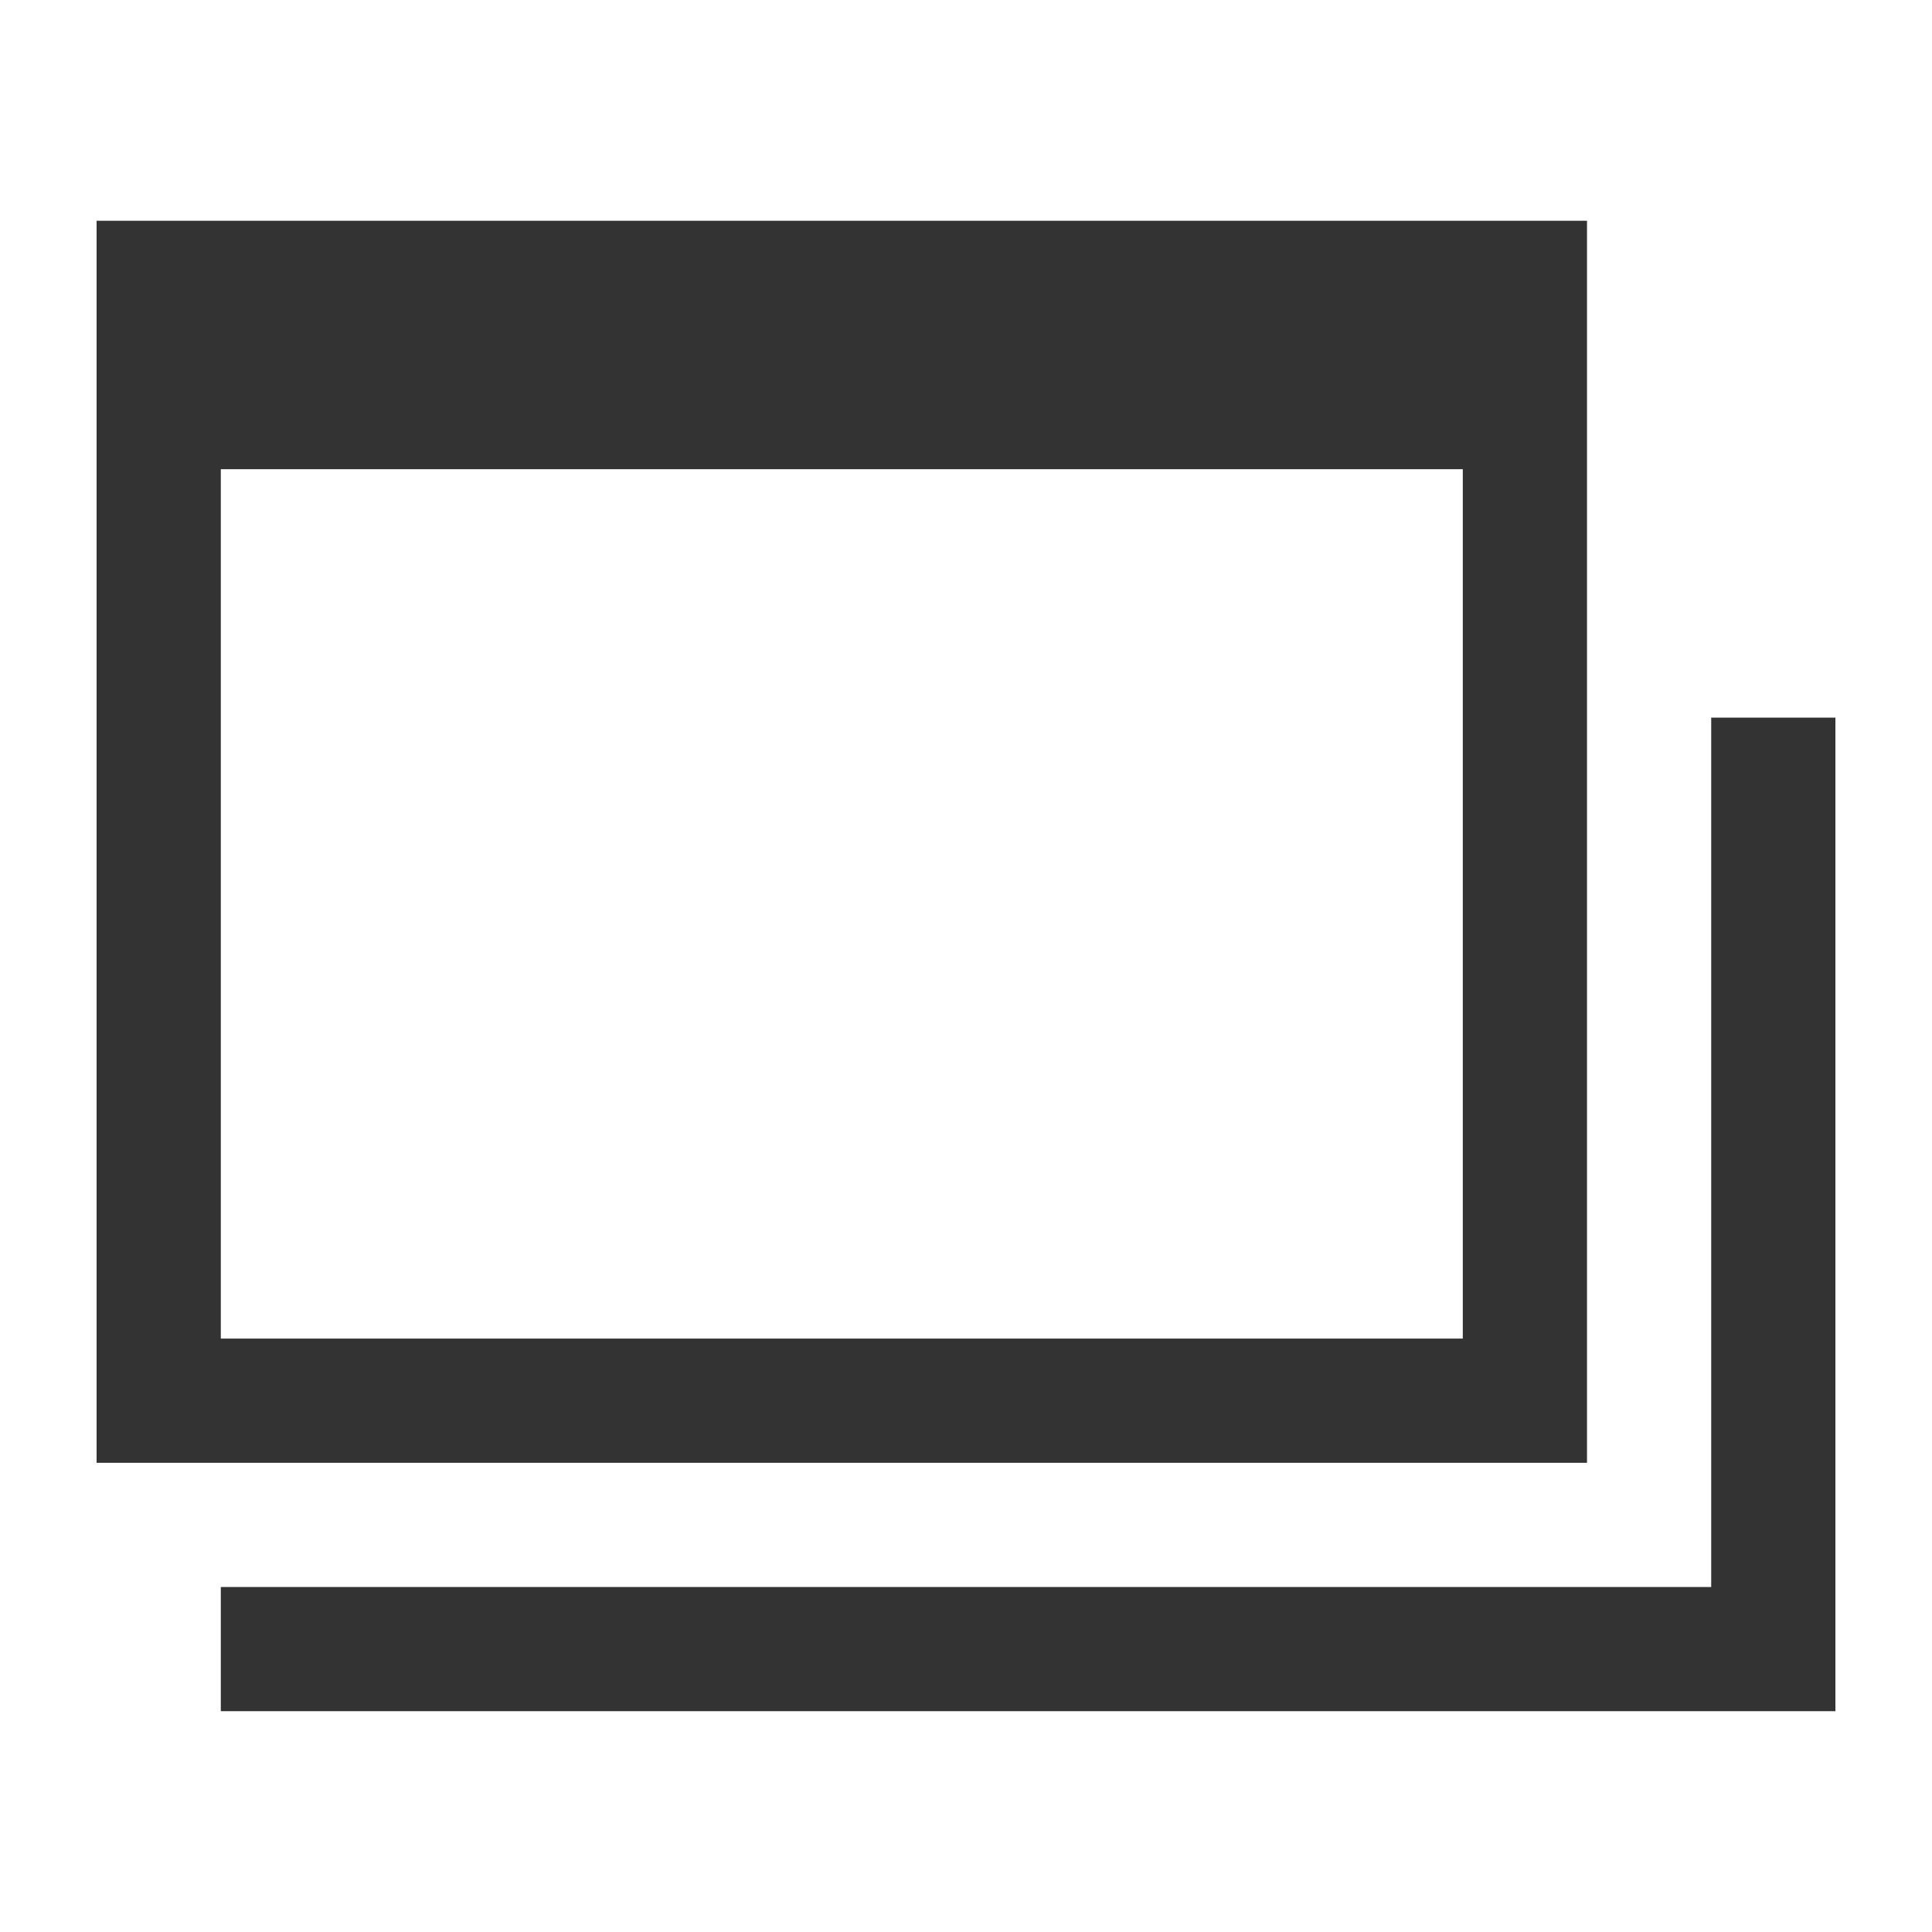 <?xml version="1.0" encoding="UTF-8"?>
<svg xmlns="http://www.w3.org/2000/svg" width="100" height="100" version="1.1" viewBox="0 0 100 100">
  <!-- Generator: Adobe Illustrator 28.7.1, SVG Export Plug-In . SVG Version: 1.2.0 Build 142)  -->
  <g>
    <g id="_レイヤー_1">
      <path d="M82.143,11.428H5v64.287h77.143V11.428ZM11.429,69.286V24.286h64.285v45s-64.285,0-64.285,0ZM95,37.143v51.428H11.429v-6.428h77.142v-45s6.429,0,6.429,0Z" fill="#333"/>
    </g>
  </g>
</svg>